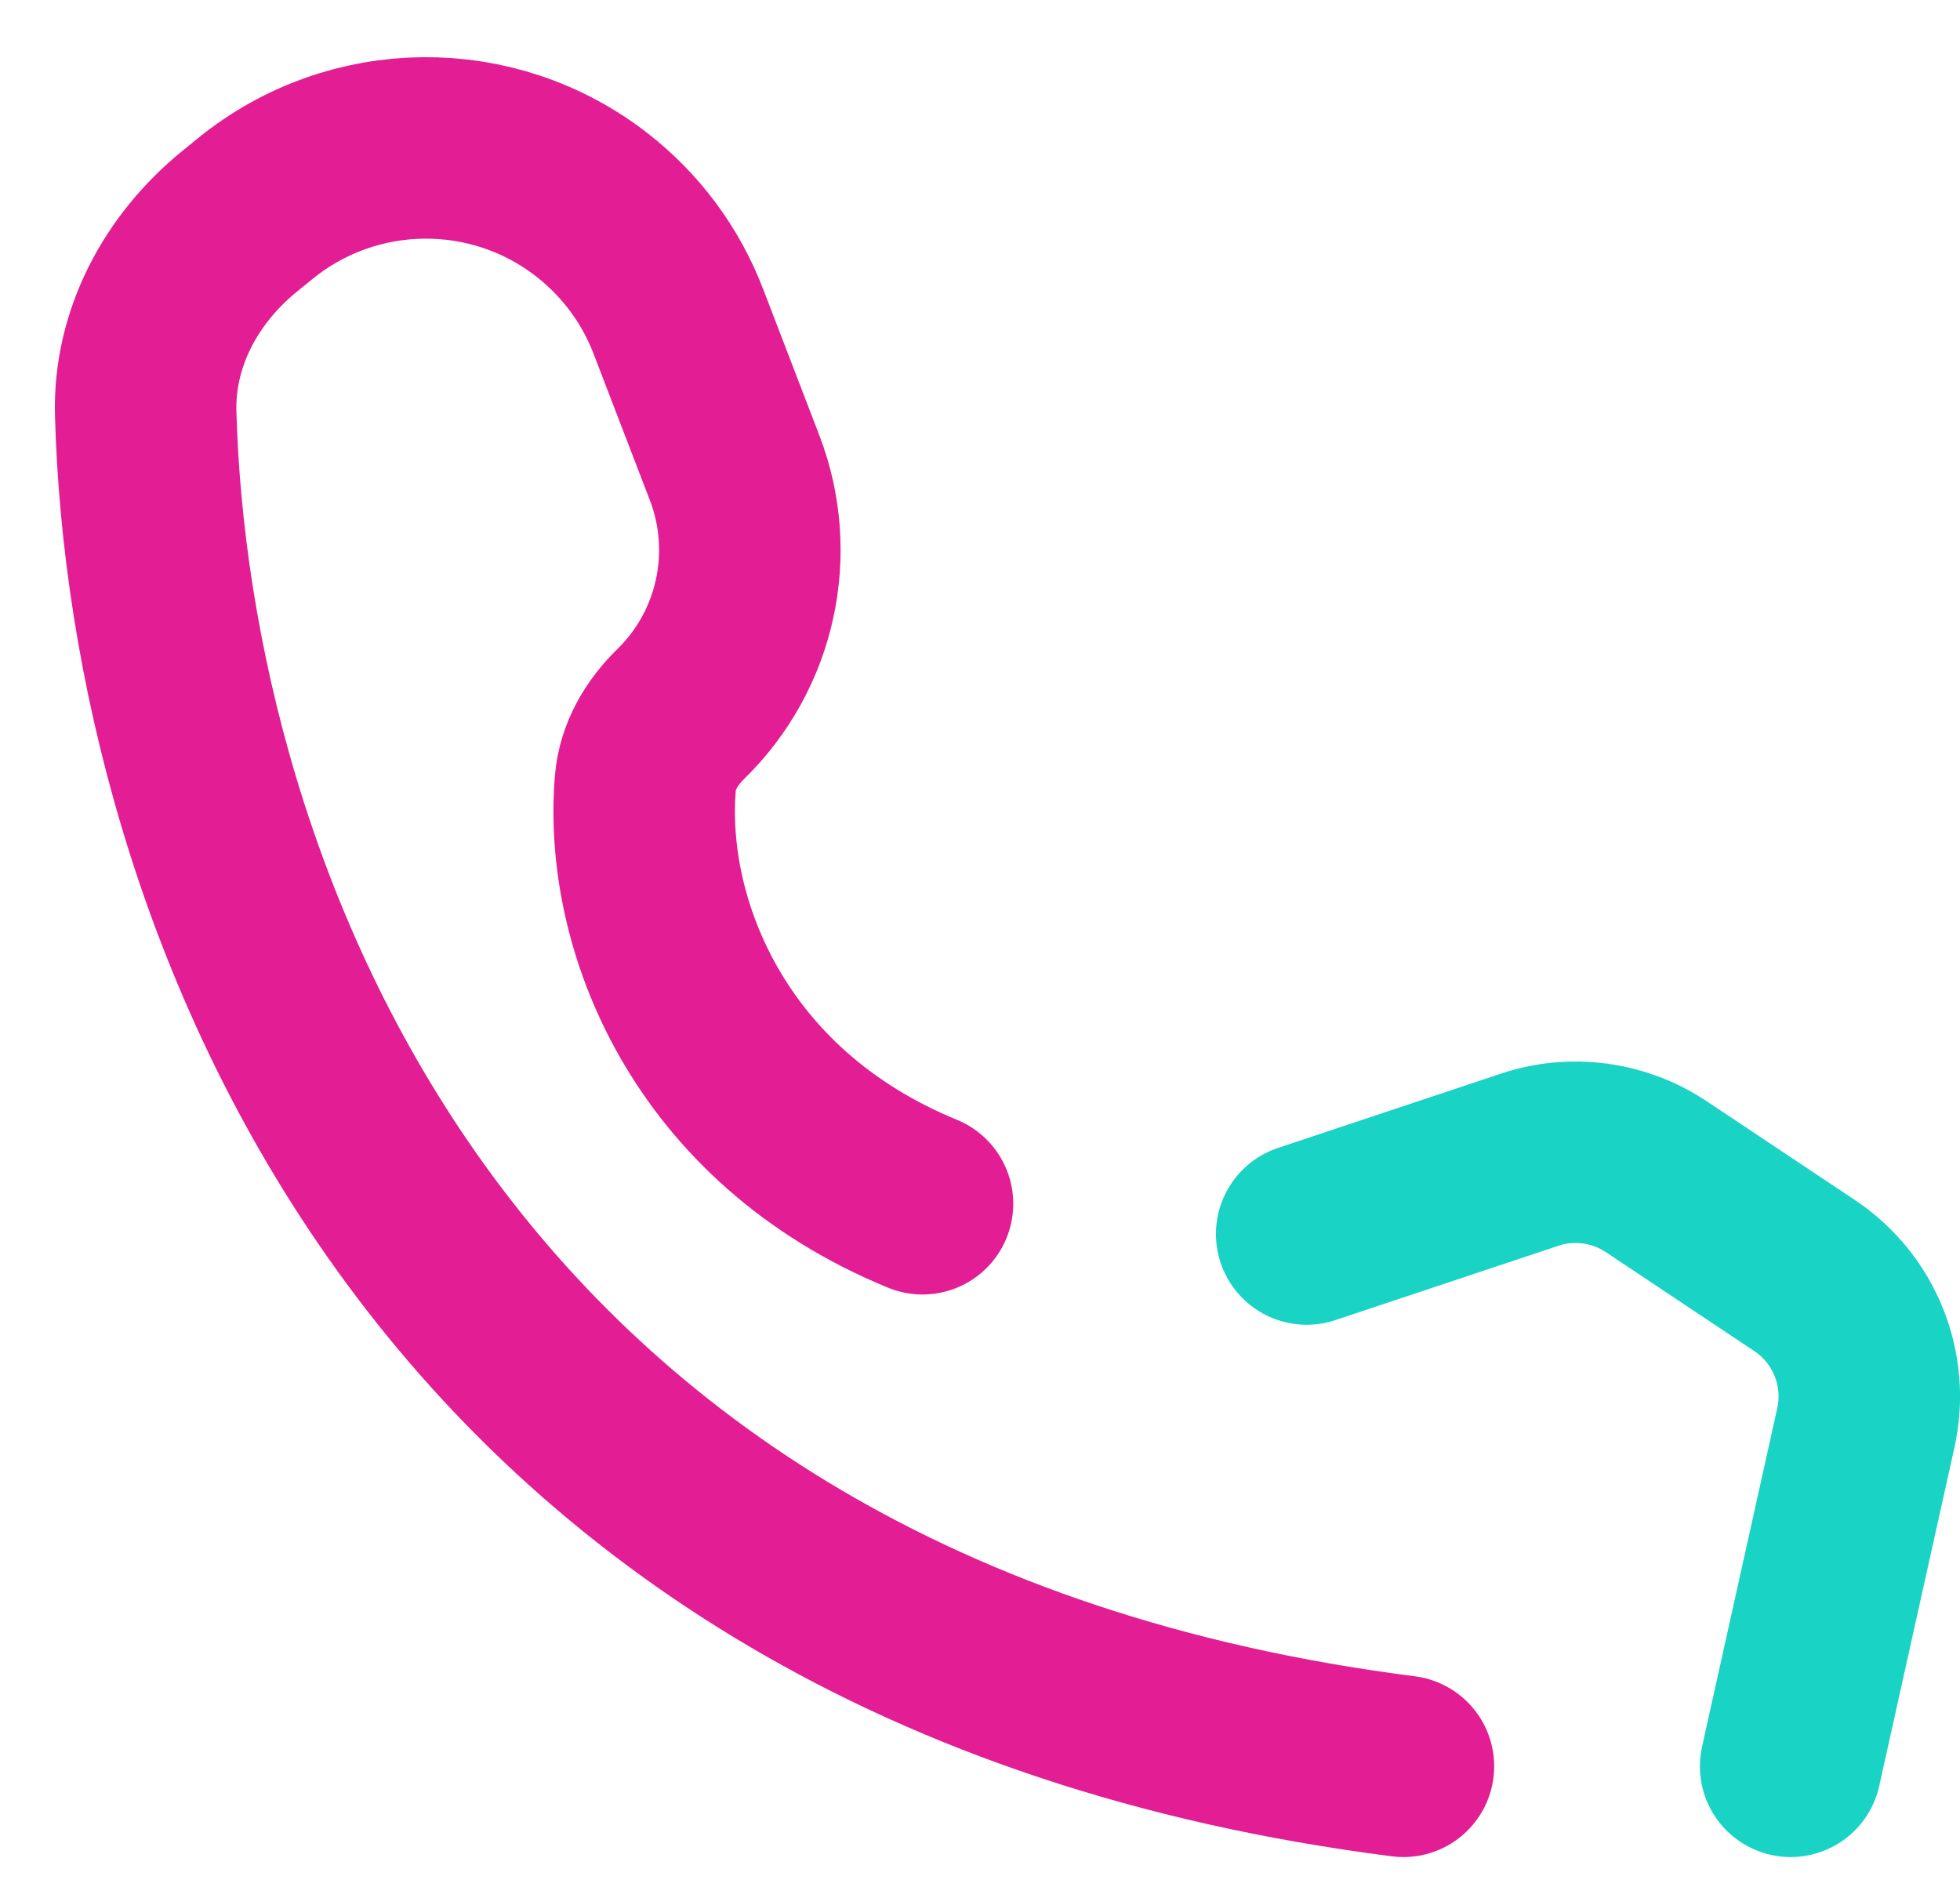 <svg width="27" height="26" viewBox="0 0 27 26" fill="none" xmlns="http://www.w3.org/2000/svg">
<path d="M19.333 24.333C5.827 22.611 2.186 12.16 2.007 5.698C1.978 4.662 2.494 3.706 3.298 3.051L3.518 2.872C4.866 1.777 6.791 1.758 8.159 2.826V2.826C8.692 3.242 9.102 3.795 9.344 4.426L10.119 6.443C10.572 7.621 10.28 8.956 9.377 9.837V9.837C9.114 10.094 8.92 10.421 8.89 10.788C8.729 12.715 9.755 15.372 12.708 16.583" stroke="#E31D93" stroke-width="2.5" stroke-linecap="round"/>
<path d="M24.667 24.333L25.703 19.671C25.882 18.865 25.547 18.031 24.86 17.573L22.814 16.209C22.3 15.867 21.657 15.781 21.072 15.976L18 17" stroke="#19D3C5" stroke-width="2.5" stroke-linecap="round"/>
</svg>
